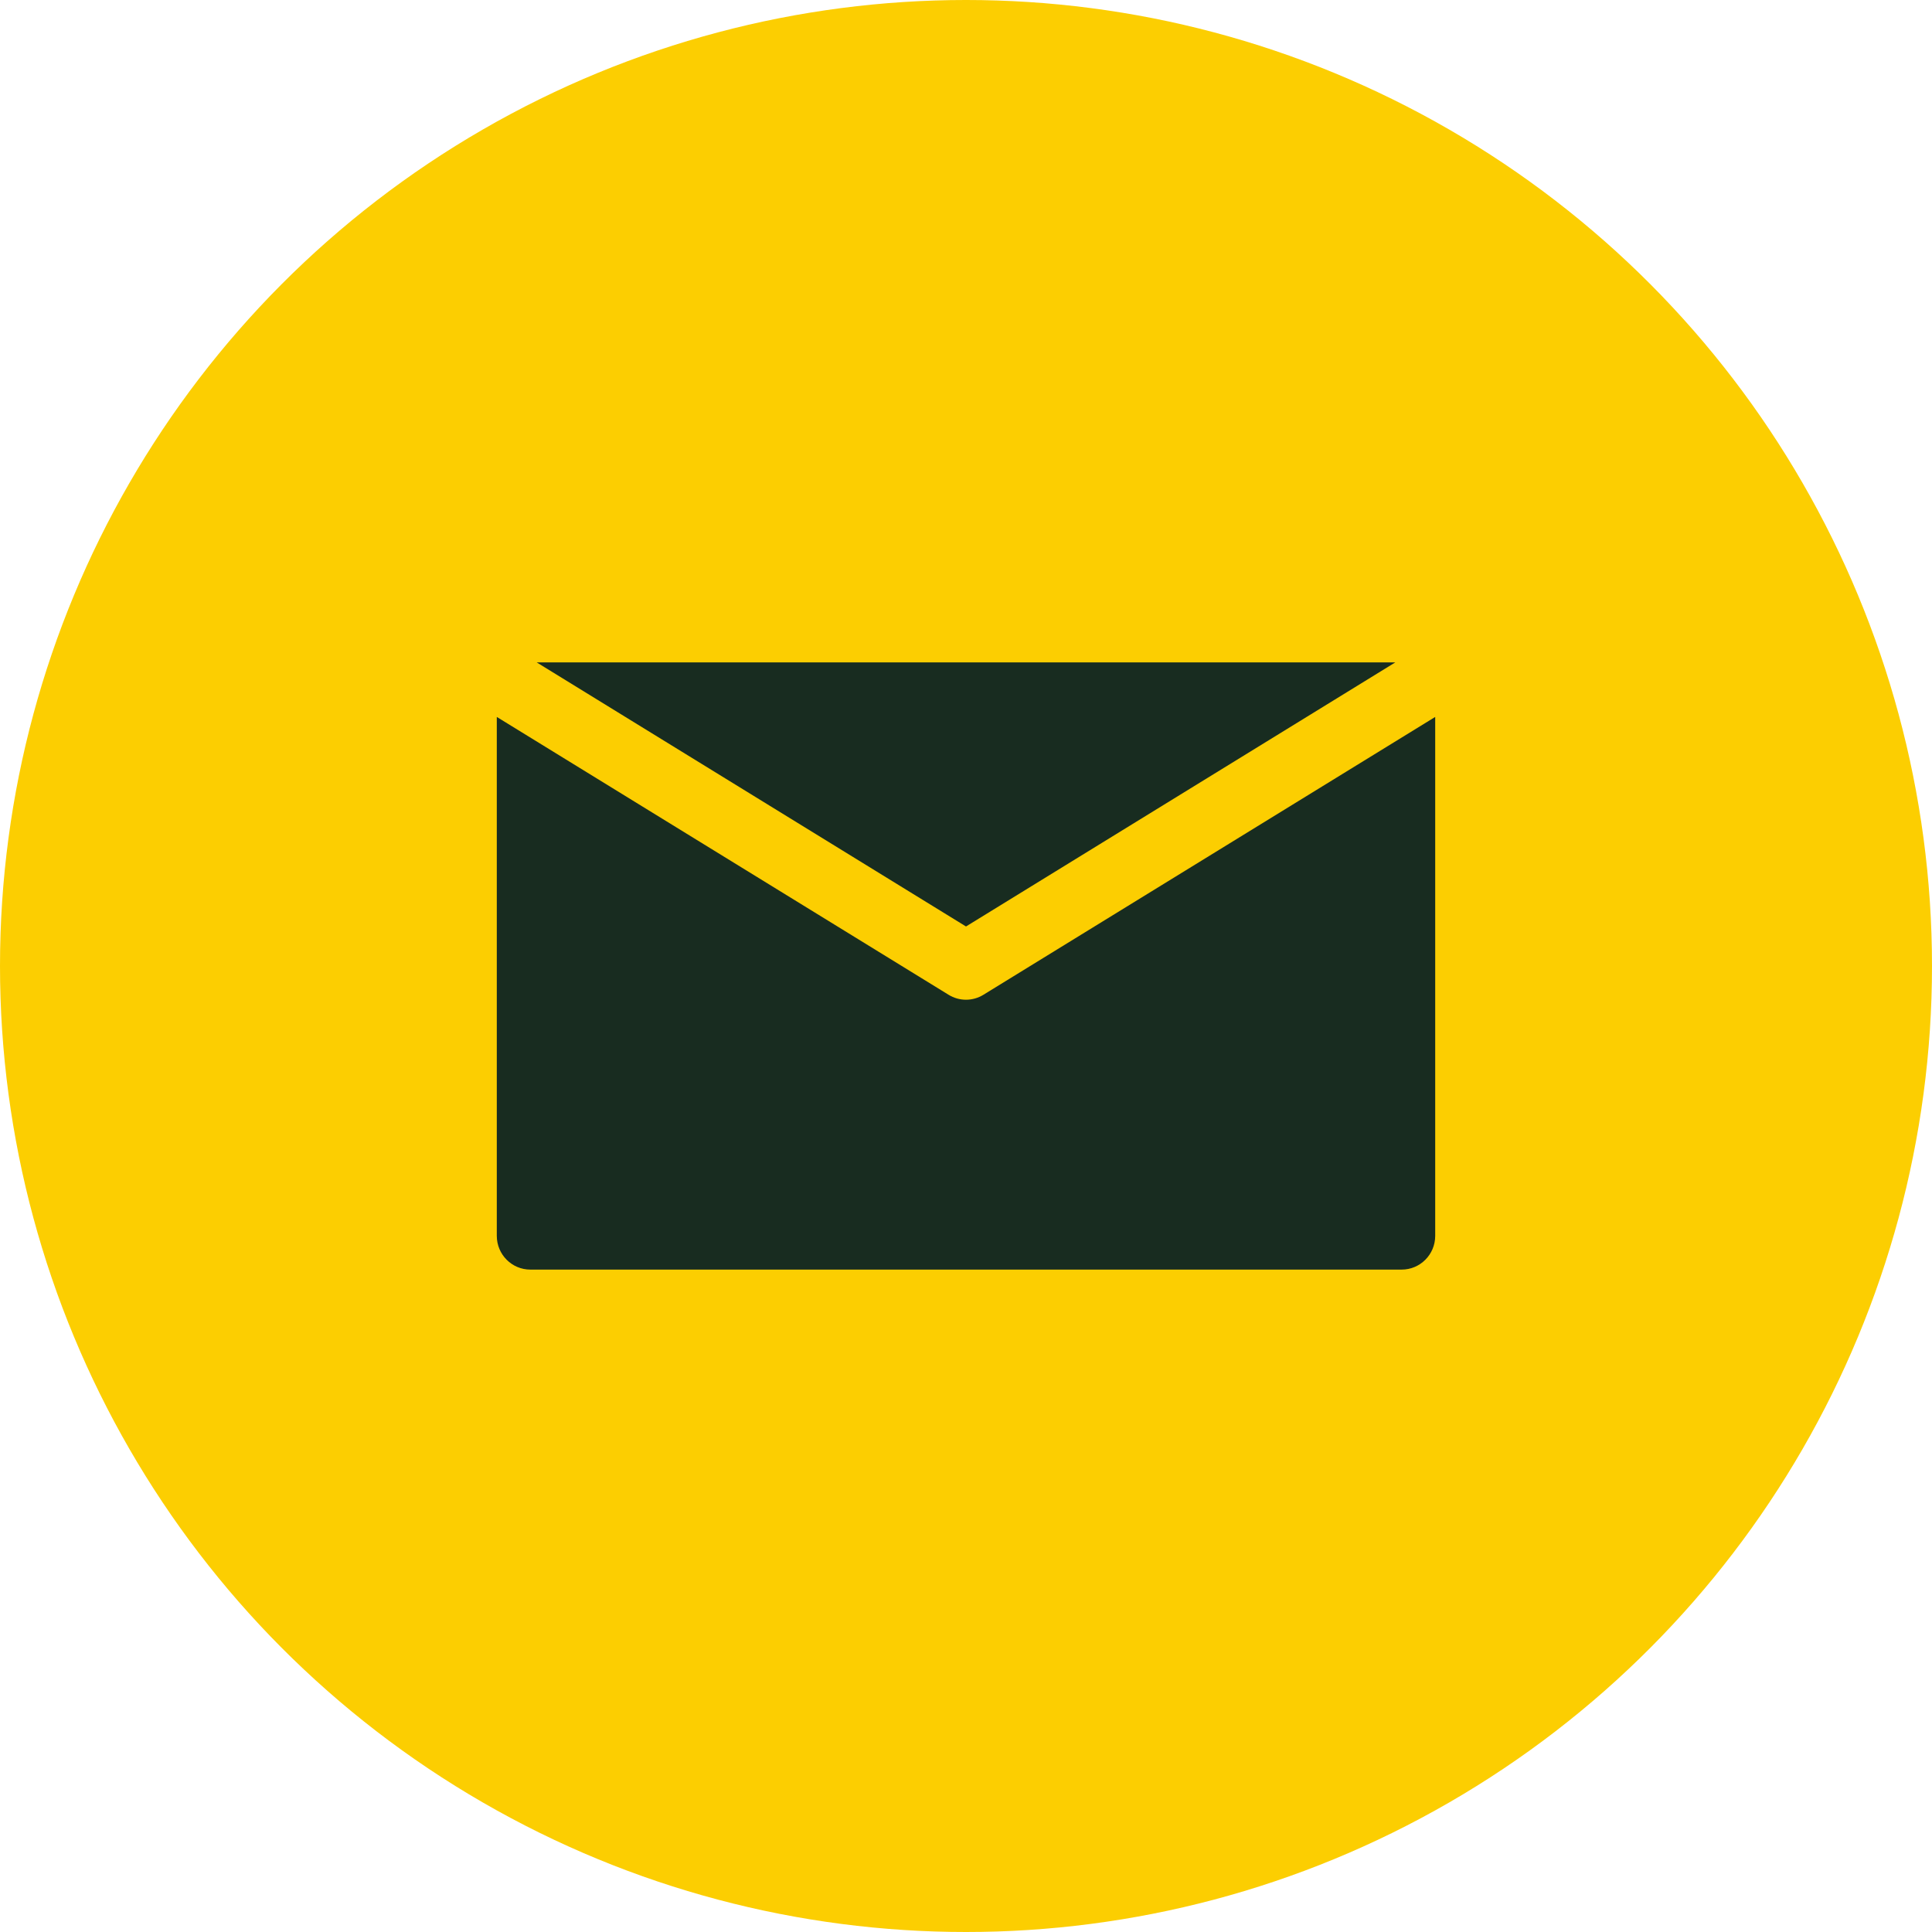 <svg width="35" height="35" viewBox="0 0 35 35" fill="none" xmlns="http://www.w3.org/2000/svg">
<circle cx="17.5" cy="17.5" r="17.5" fill="#FCCE01"/>
<path fill-rule="evenodd" clip-rule="evenodd" d="M9 12.988V22.389C9 22.726 9.272 23 9.607 23H25.393C25.728 23 26 22.726 26 22.389V12.988L17.816 18.021C17.622 18.141 17.378 18.141 17.184 18.021L9 12.988ZM17.5 16.784L9.723 12H25.277L17.5 16.784Z" fill="#182C20"/>
</svg>
